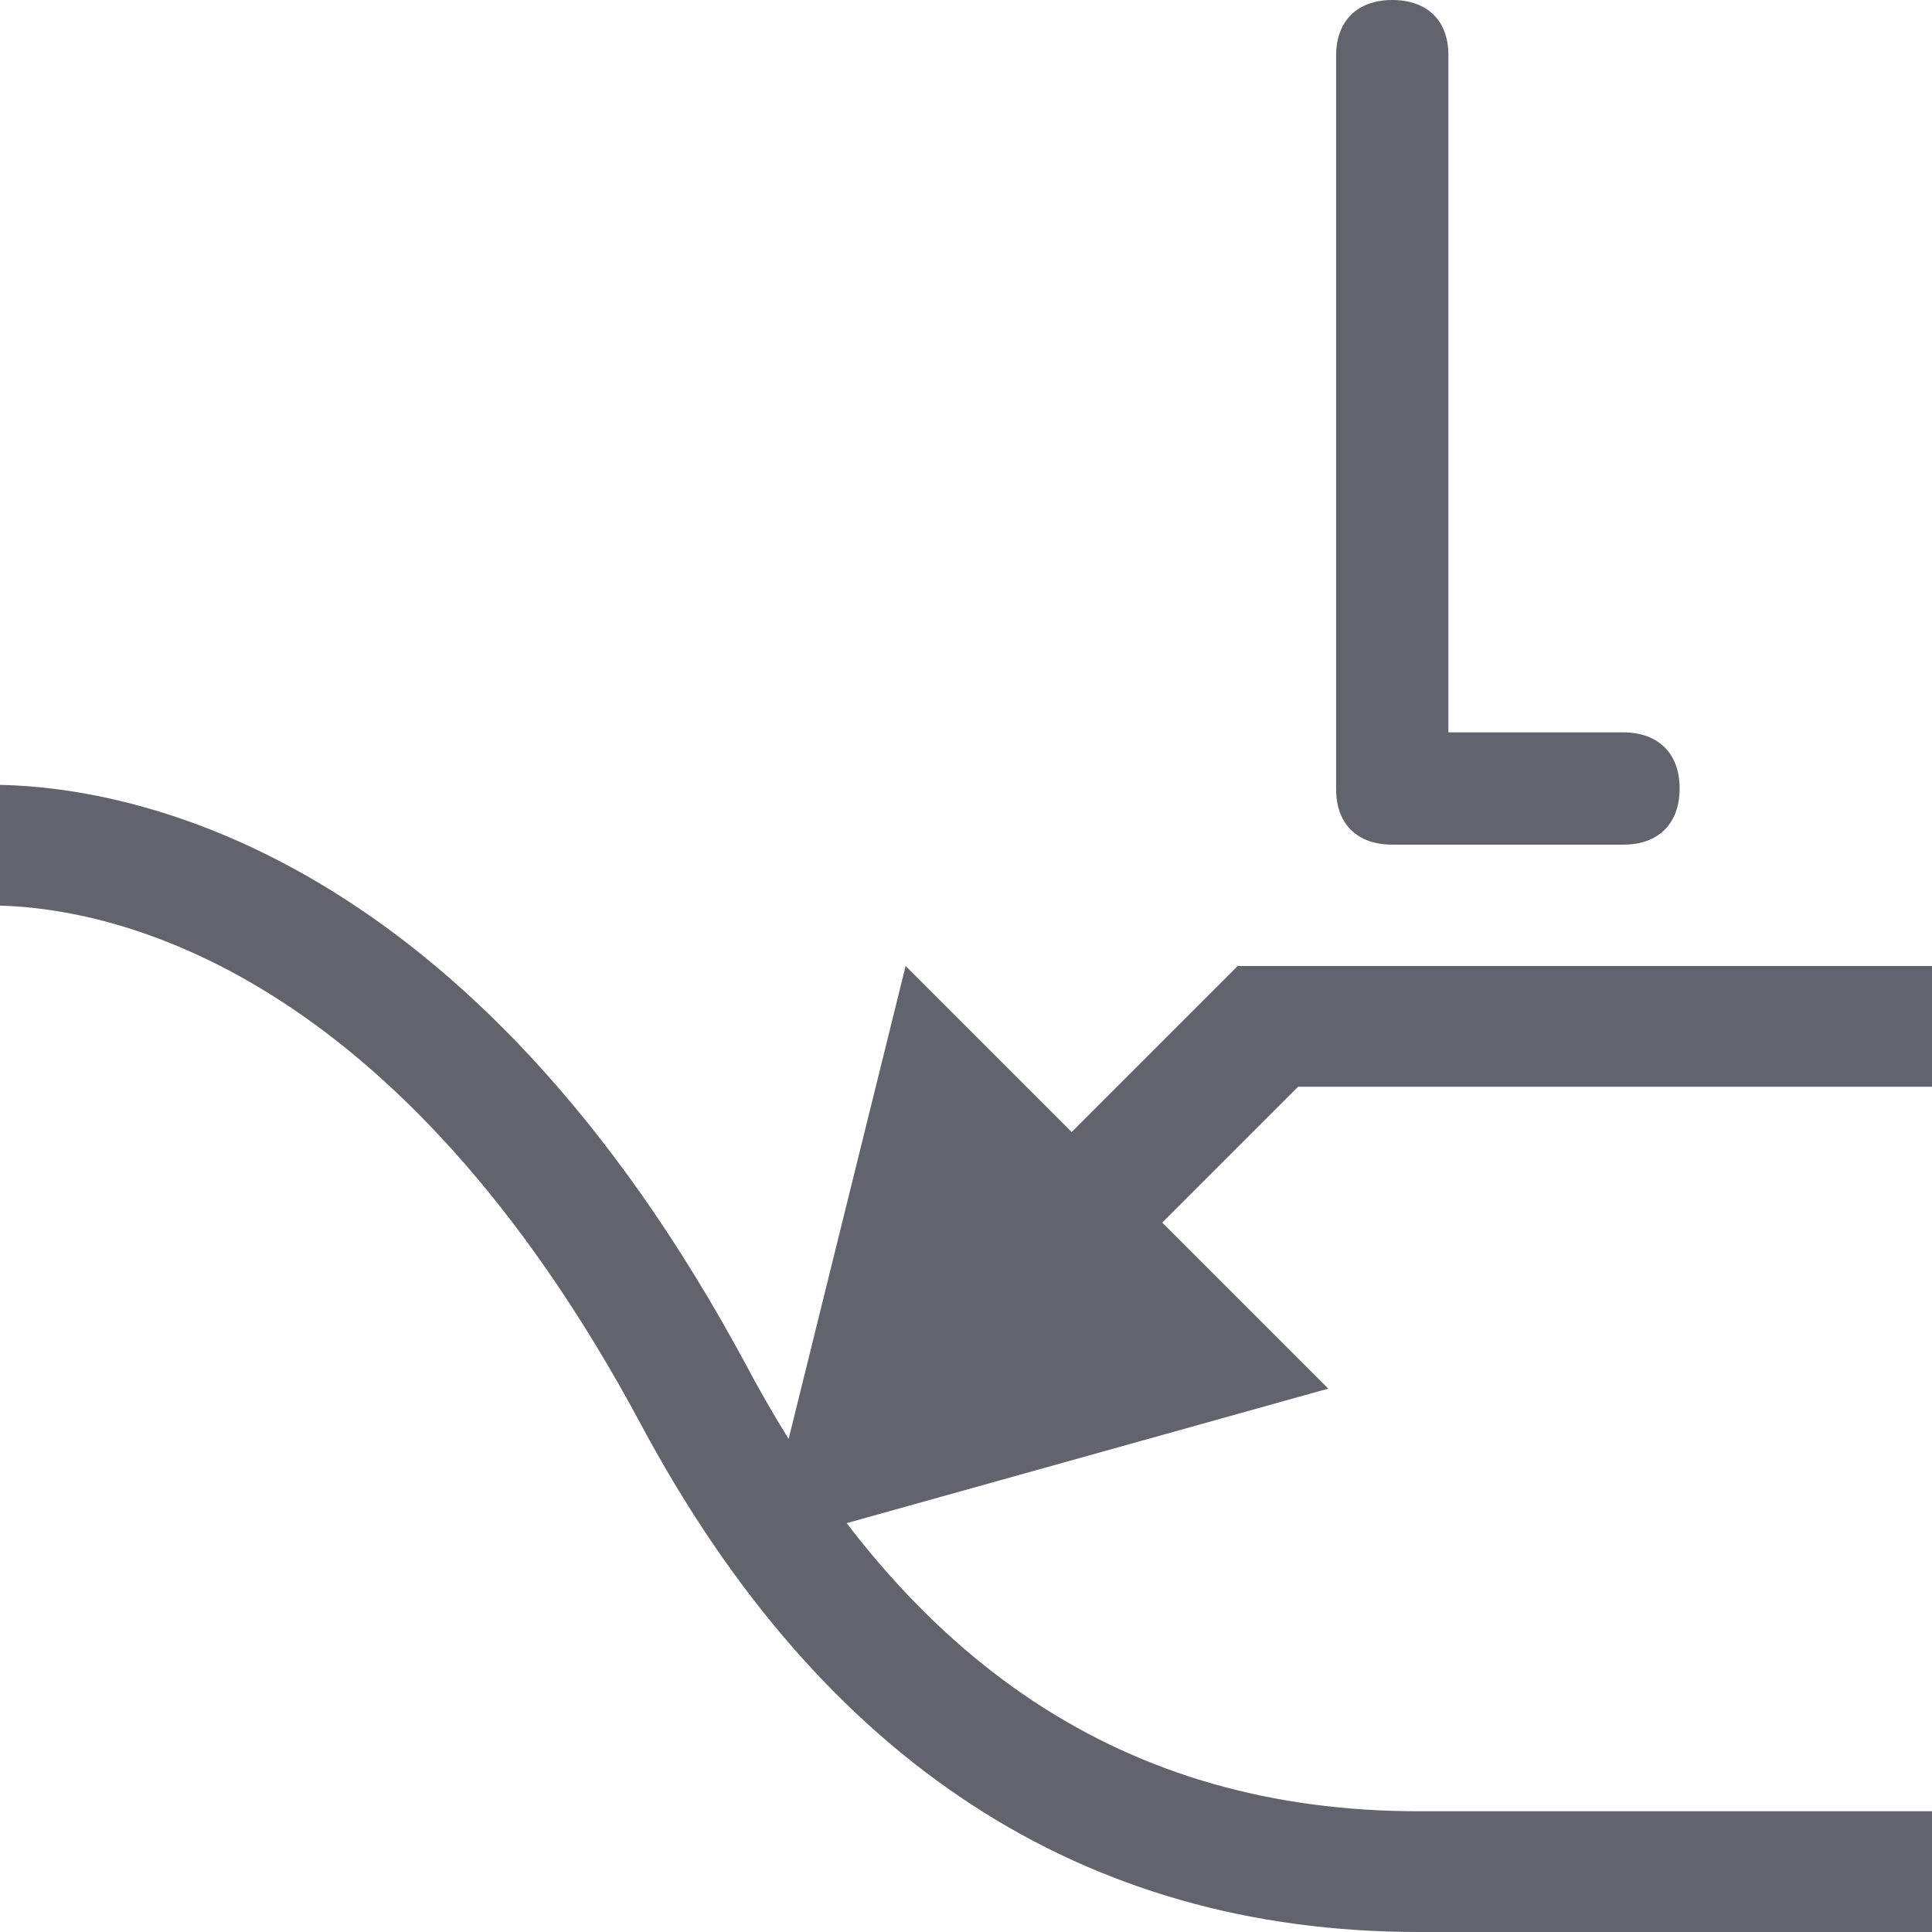 <?xml version="1.0" encoding="utf-8"?>
<!-- Generator: Adobe Illustrator 26.0.1, SVG Export Plug-In . SVG Version: 6.00 Build 0)  -->
<svg version="1.1" xmlns="http://www.w3.org/2000/svg" xmlns:xlink="http://www.w3.org/1999/xlink" x="0px" y="0px"
	 viewBox="0 0 32 32" style="enable-background:new 0 0 32 32;" xml:space="preserve">
<style type="text/css">
	.st0{fill:#FFFF22;}
	.st1{fill:#62646D;}
	.st2{fill:#037DF7;}
	.st3{fill:#F9B233;}
	.st4{fill:#38CE57;}
	.st5{fill:#D43D3C;}
	.st6{fill:#FFCA22;}
	.st7{fill:#3987BC;}
	.st8{fill:#2C579A;}
	.st9{fill:#F7F074;}
	.st10{fill:#FF8500;}
	.st11{fill:#83C2E5;}
	.st12{fill:#BAE2F4;}
	.st13{fill:url(#SVGID_1_);}
	.st14{fill:none;stroke:#000000;stroke-width:0.5;stroke-linecap:round;stroke-miterlimit:10;}
	.st15{opacity:0.22;fill:#3F3F40;enable-background:new    ;}
	.st16{fill:#EDEDED;}
	.st17{opacity:0.1;}
	.st18{fill:#D1D3DB;}
	.st19{fill:#F4F2F3;}
	.st20{fill:#1D1D1B;}
	.st21{fill:none;stroke:#000000;stroke-width:0.5;stroke-miterlimit:10;}
	.st22{fill:none;}
	.st23{fill:#D1D3D8;}
	.st24{fill:none;stroke:#000000;stroke-width:0.25;stroke-miterlimit:10;}
	.st25{fill:none;stroke:#FFED00;stroke-width:0.25;stroke-miterlimit:10;}
	.st26{fill:none;stroke:#62646D;stroke-width:2;stroke-miterlimit:10;}
	.st27{fill:none;stroke:#62646D;stroke-width:1.5;stroke-miterlimit:10;}
	.st28{fill:none;stroke:#62646D;stroke-width:1.3;stroke-linecap:round;stroke-miterlimit:10;}
	.st29{opacity:0.28;fill:#62646D;stroke:#1D1D1B;stroke-width:0.25;stroke-miterlimit:10;}
	.st30{opacity:0.39;}
	.st31{fill:#009FE3;}
	.st32{fill:#FFFFFF;}
</style>
<g id="Layer_1">
</g>
<g id="Линейный">
</g>
<g id="Угловой">
</g>
<g id="Радиус_x2F_Диаметр">
</g>
<g id="По_дуге">
</g>
<g id="Лидер">
</g>
<g id="Строительный">
</g>
<g id="Цепочка_размеров">
</g>
<g id="Размер_от_базы">
</g>
<g id="Авторазмер">
</g>
<g id="Layer_11">
</g>
<g id="Layer_12">
</g>
<g id="Layer_13">
</g>
<g id="Layer_14">
</g>
<g id="Layer_15">
</g>
<g id="Layer_16">
</g>
<g id="Layer_17">
	<g>
		<polygon class="st1" points="32,18 32,16 20.5,16 17.75,18.75 15,16 12.62,25.62 22,23 19.25,20.25 21.5,18 		"/>
		<path class="st1" d="M26.88,12.13h-2.89V0.91c0-0.57-0.35-0.91-0.93-0.91c-0.58,0-0.93,0.35-0.93,0.92v12.15
			c0,0.58,0.35,0.92,0.93,0.92h3.83c0.58,0,0.93-0.35,0.93-0.93C27.82,12.48,27.47,12.13,26.88,12.13z"/>
		<path class="st1" d="M23.5,30c-4.83,0-8.47-2.4-11.12-7.35C7.8,14.1,2.21,13.05,0.02,13C0.02,13,0.01,13,0,13v2
			c1.85,0.05,6.55,1,10.62,8.6c2.99,5.58,7.32,8.4,12.88,8.4H32v-2H23.5z"/>
	</g>
</g>
<g id="Layer_18">
</g>
</svg>

